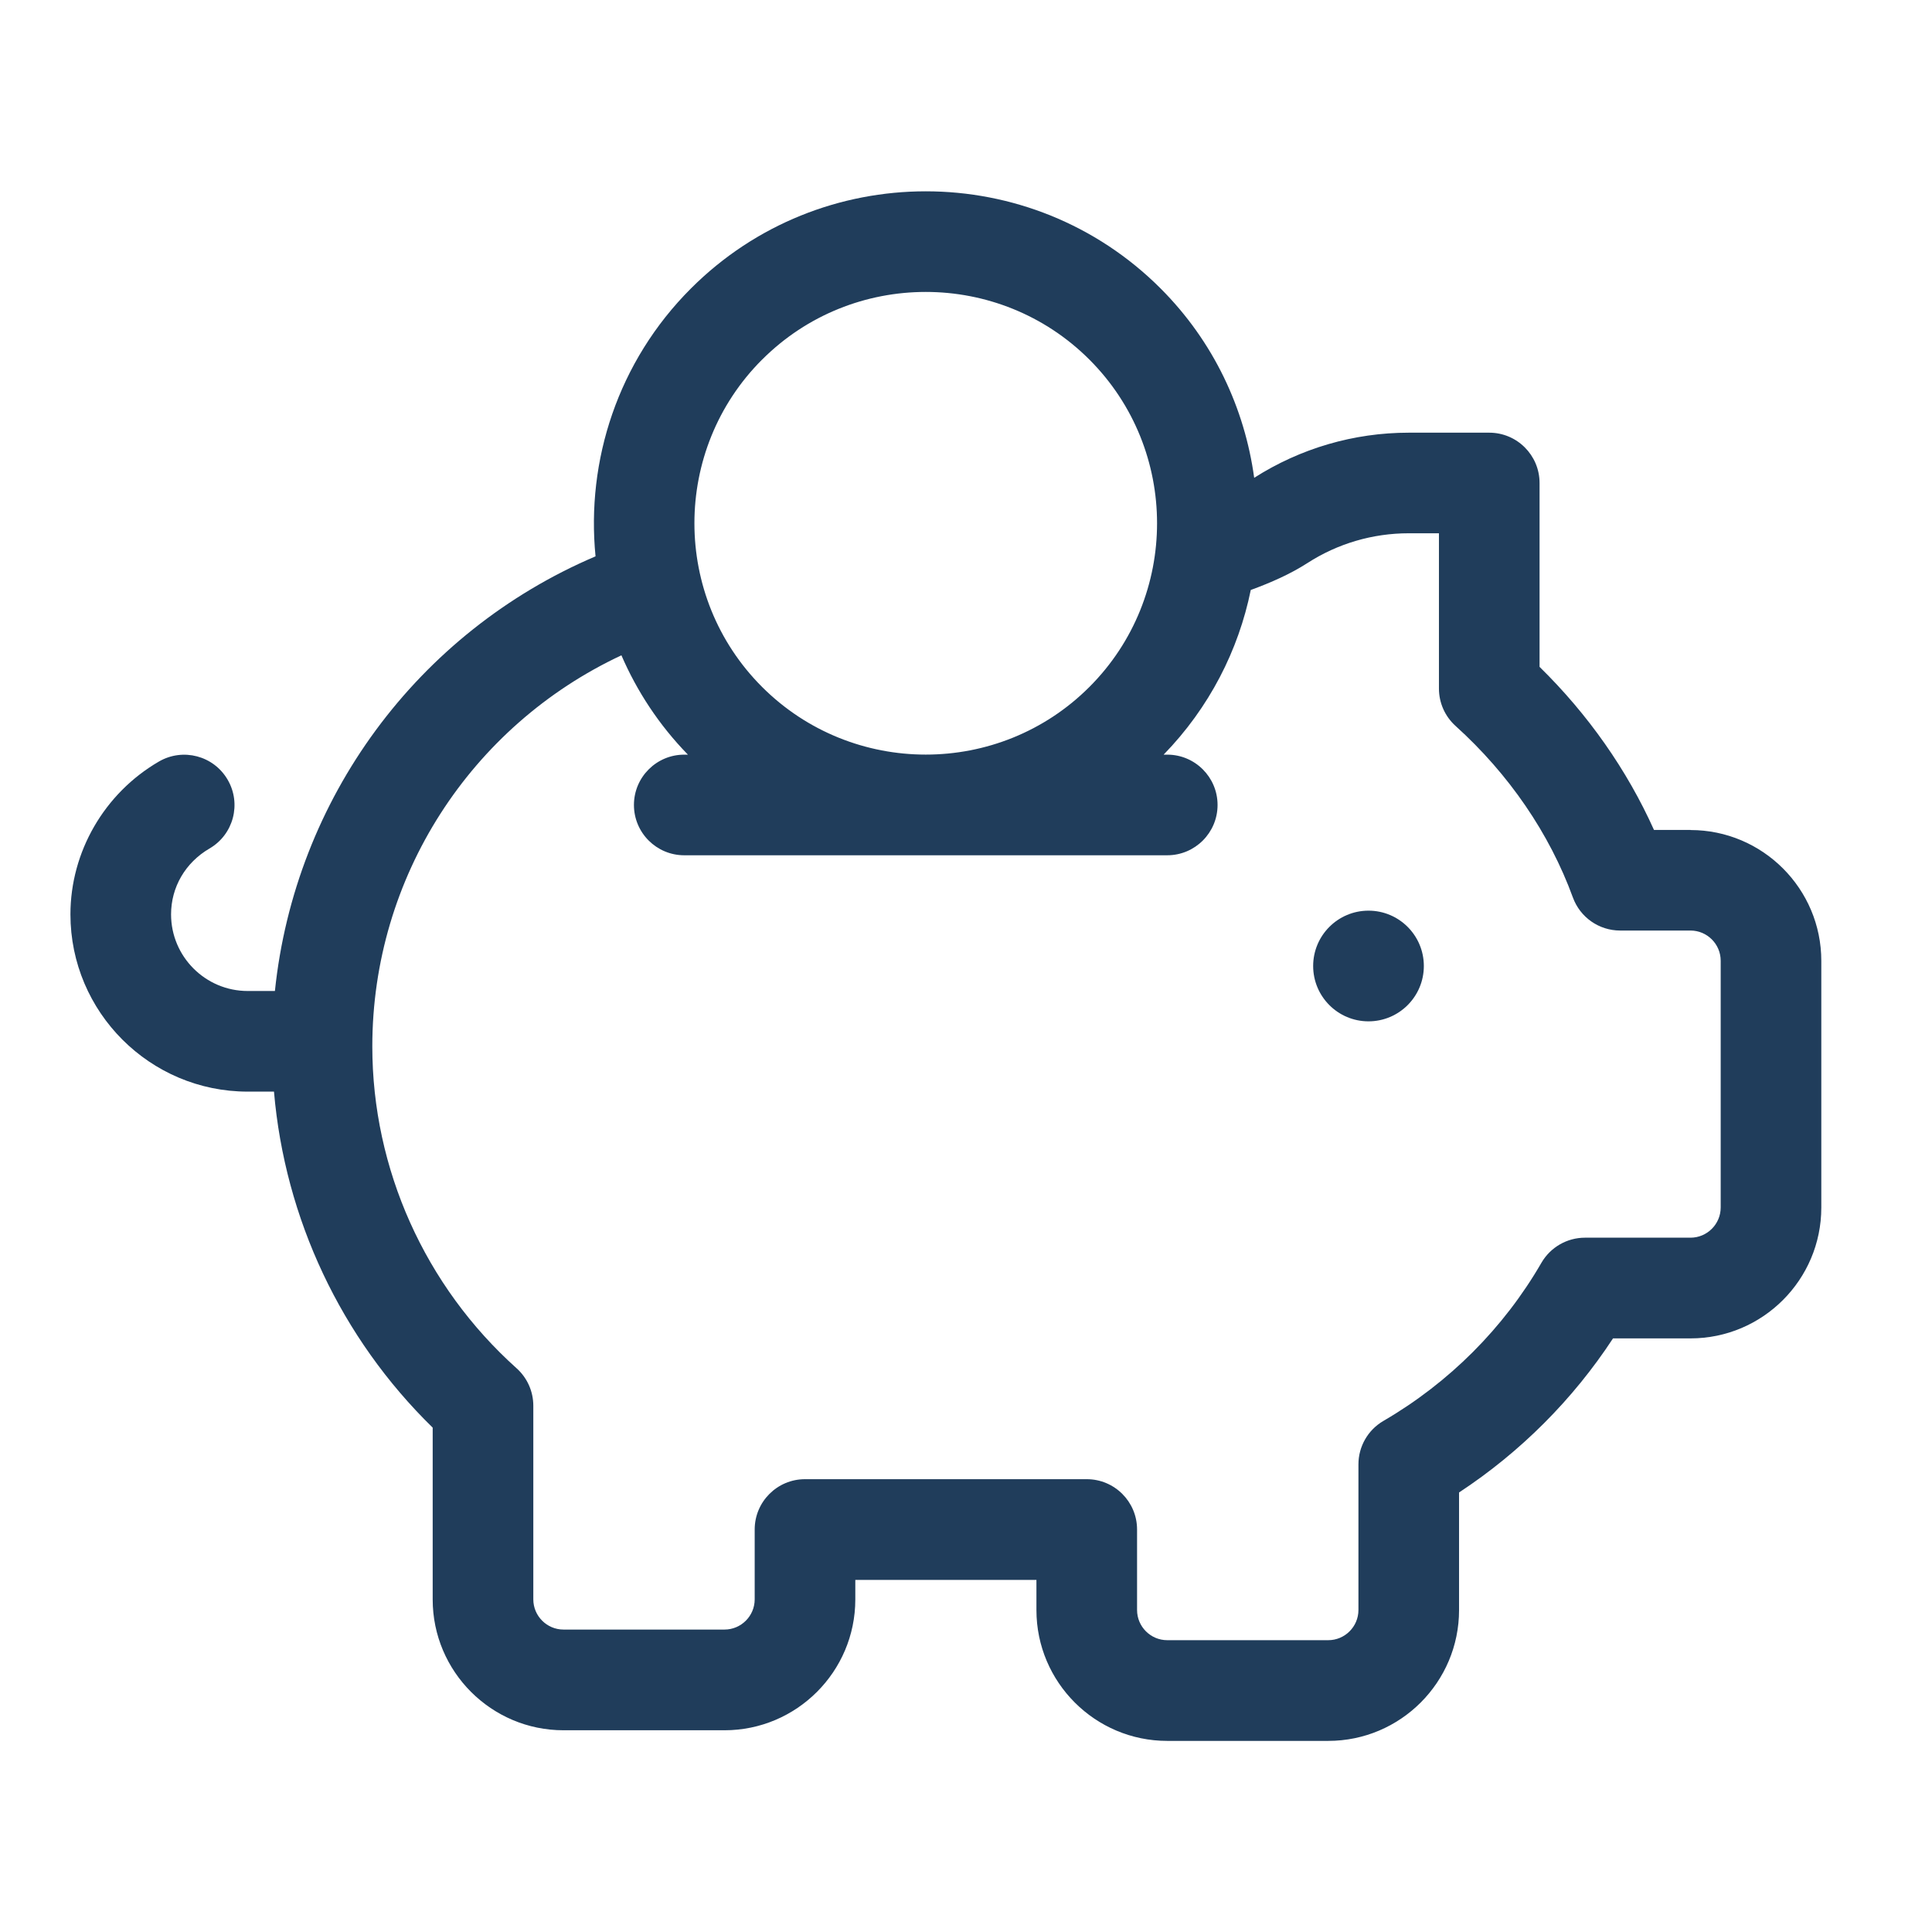 <?xml version="1.0" encoding="UTF-8"?>
<svg id="uuid-fb3a2fd6-5069-4ae4-a6cc-1c493aa3de29" data-name="General" xmlns="http://www.w3.org/2000/svg" width="48" height="48" viewBox="0 0 48 48">
  <path d="M35.375,24c0,.759-.616,1.375-1.375,1.375s-1.375-.616-1.375-1.375.616-1.375,1.375-1.375,1.375.616,1.375,1.375Z" fill="#203d5b" stroke-width="0"/>
  <path d="M42,20.62h-.907c-.669-1.489-1.637-2.87-2.843-4.052v-4.568c0-.69-.56-1.25-1.25-1.25h-2c-1.366,0-2.693.39-3.84,1.121-.236-1.722-1.005-3.384-2.326-4.705-3.217-3.217-8.45-3.217-11.667,0-1.817,1.817-2.606,4.278-2.371,6.656-4.431,1.888-7.469,6.028-7.966,10.799h-.676c-1.05,0-1.904-.854-1.904-1.904,0-.676.356-1.287.955-1.636.597-.347.799-1.112.451-1.709-.347-.597-1.111-.799-1.709-.451-1.355.788-2.197,2.243-2.197,3.796,0,2.429,1.976,4.404,4.404,4.404h.653c.27,3.15,1.663,6.122,3.943,8.348v4.269c0,1.792,1.458,3.25,3.25,3.25h4c1.792,0,3.25-1.458,3.25-3.25v-.486h4.5v.75c0,1.792,1.458,3.25,3.25,3.25h4c1.792,0,3.25-1.458,3.25-3.25v-2.922c1.525-1.003,2.83-2.309,3.825-3.828h1.925c1.792,0,3.25-1.458,3.25-3.25v-6.13c0-1.792-1.458-3.25-3.25-3.25ZM18.935,8.934c1.121-1.121,2.593-1.681,4.065-1.681s2.945.561,4.066,1.681c2.241,2.242,2.241,5.891,0,8.133-2.241,2.241-5.889,2.241-8.132,0-2.242-2.242-2.242-5.891,0-8.133ZM42.75,30c0,.413-.337.75-.75.75h-2.622c-.446,0-.858.238-1.082.624-.937,1.621-2.294,2.979-3.925,3.928-.385.224-.621.635-.621,1.08v3.618c0,.413-.337.75-.75.75h-4c-.413,0-.75-.337-.75-.75v-2c0-.69-.56-1.25-1.25-1.25h-7c-.69,0-1.25.56-1.25,1.25v1.736c0,.413-.337.75-.75.75h-4c-.413,0-.75-.337-.75-.75v-4.811c0-.355-.151-.694-.416-.931-2.277-2.041-3.584-4.955-3.584-7.995,0-4.206,2.445-7.966,6.189-9.718.386.893.935,1.732,1.652,2.468h-.091c-.69,0-1.25.56-1.25,1.25s.56,1.25,1.25,1.25h12c.69,0,1.25-.56,1.25-1.25s-.56-1.25-1.25-1.25h-.09c1.138-1.17,1.86-2.595,2.165-4.091.505-.185.981-.395,1.406-.668.751-.485,1.622-.741,2.519-.741h.75v3.858c0,.354.149.69.412.928,1.326,1.197,2.335,2.671,2.916,4.263.18.493.648.821,1.174.821h1.748c.413,0,.75.337.75.75v6.13Z" fill="#203d5b" stroke-width="0"/>
</svg>
